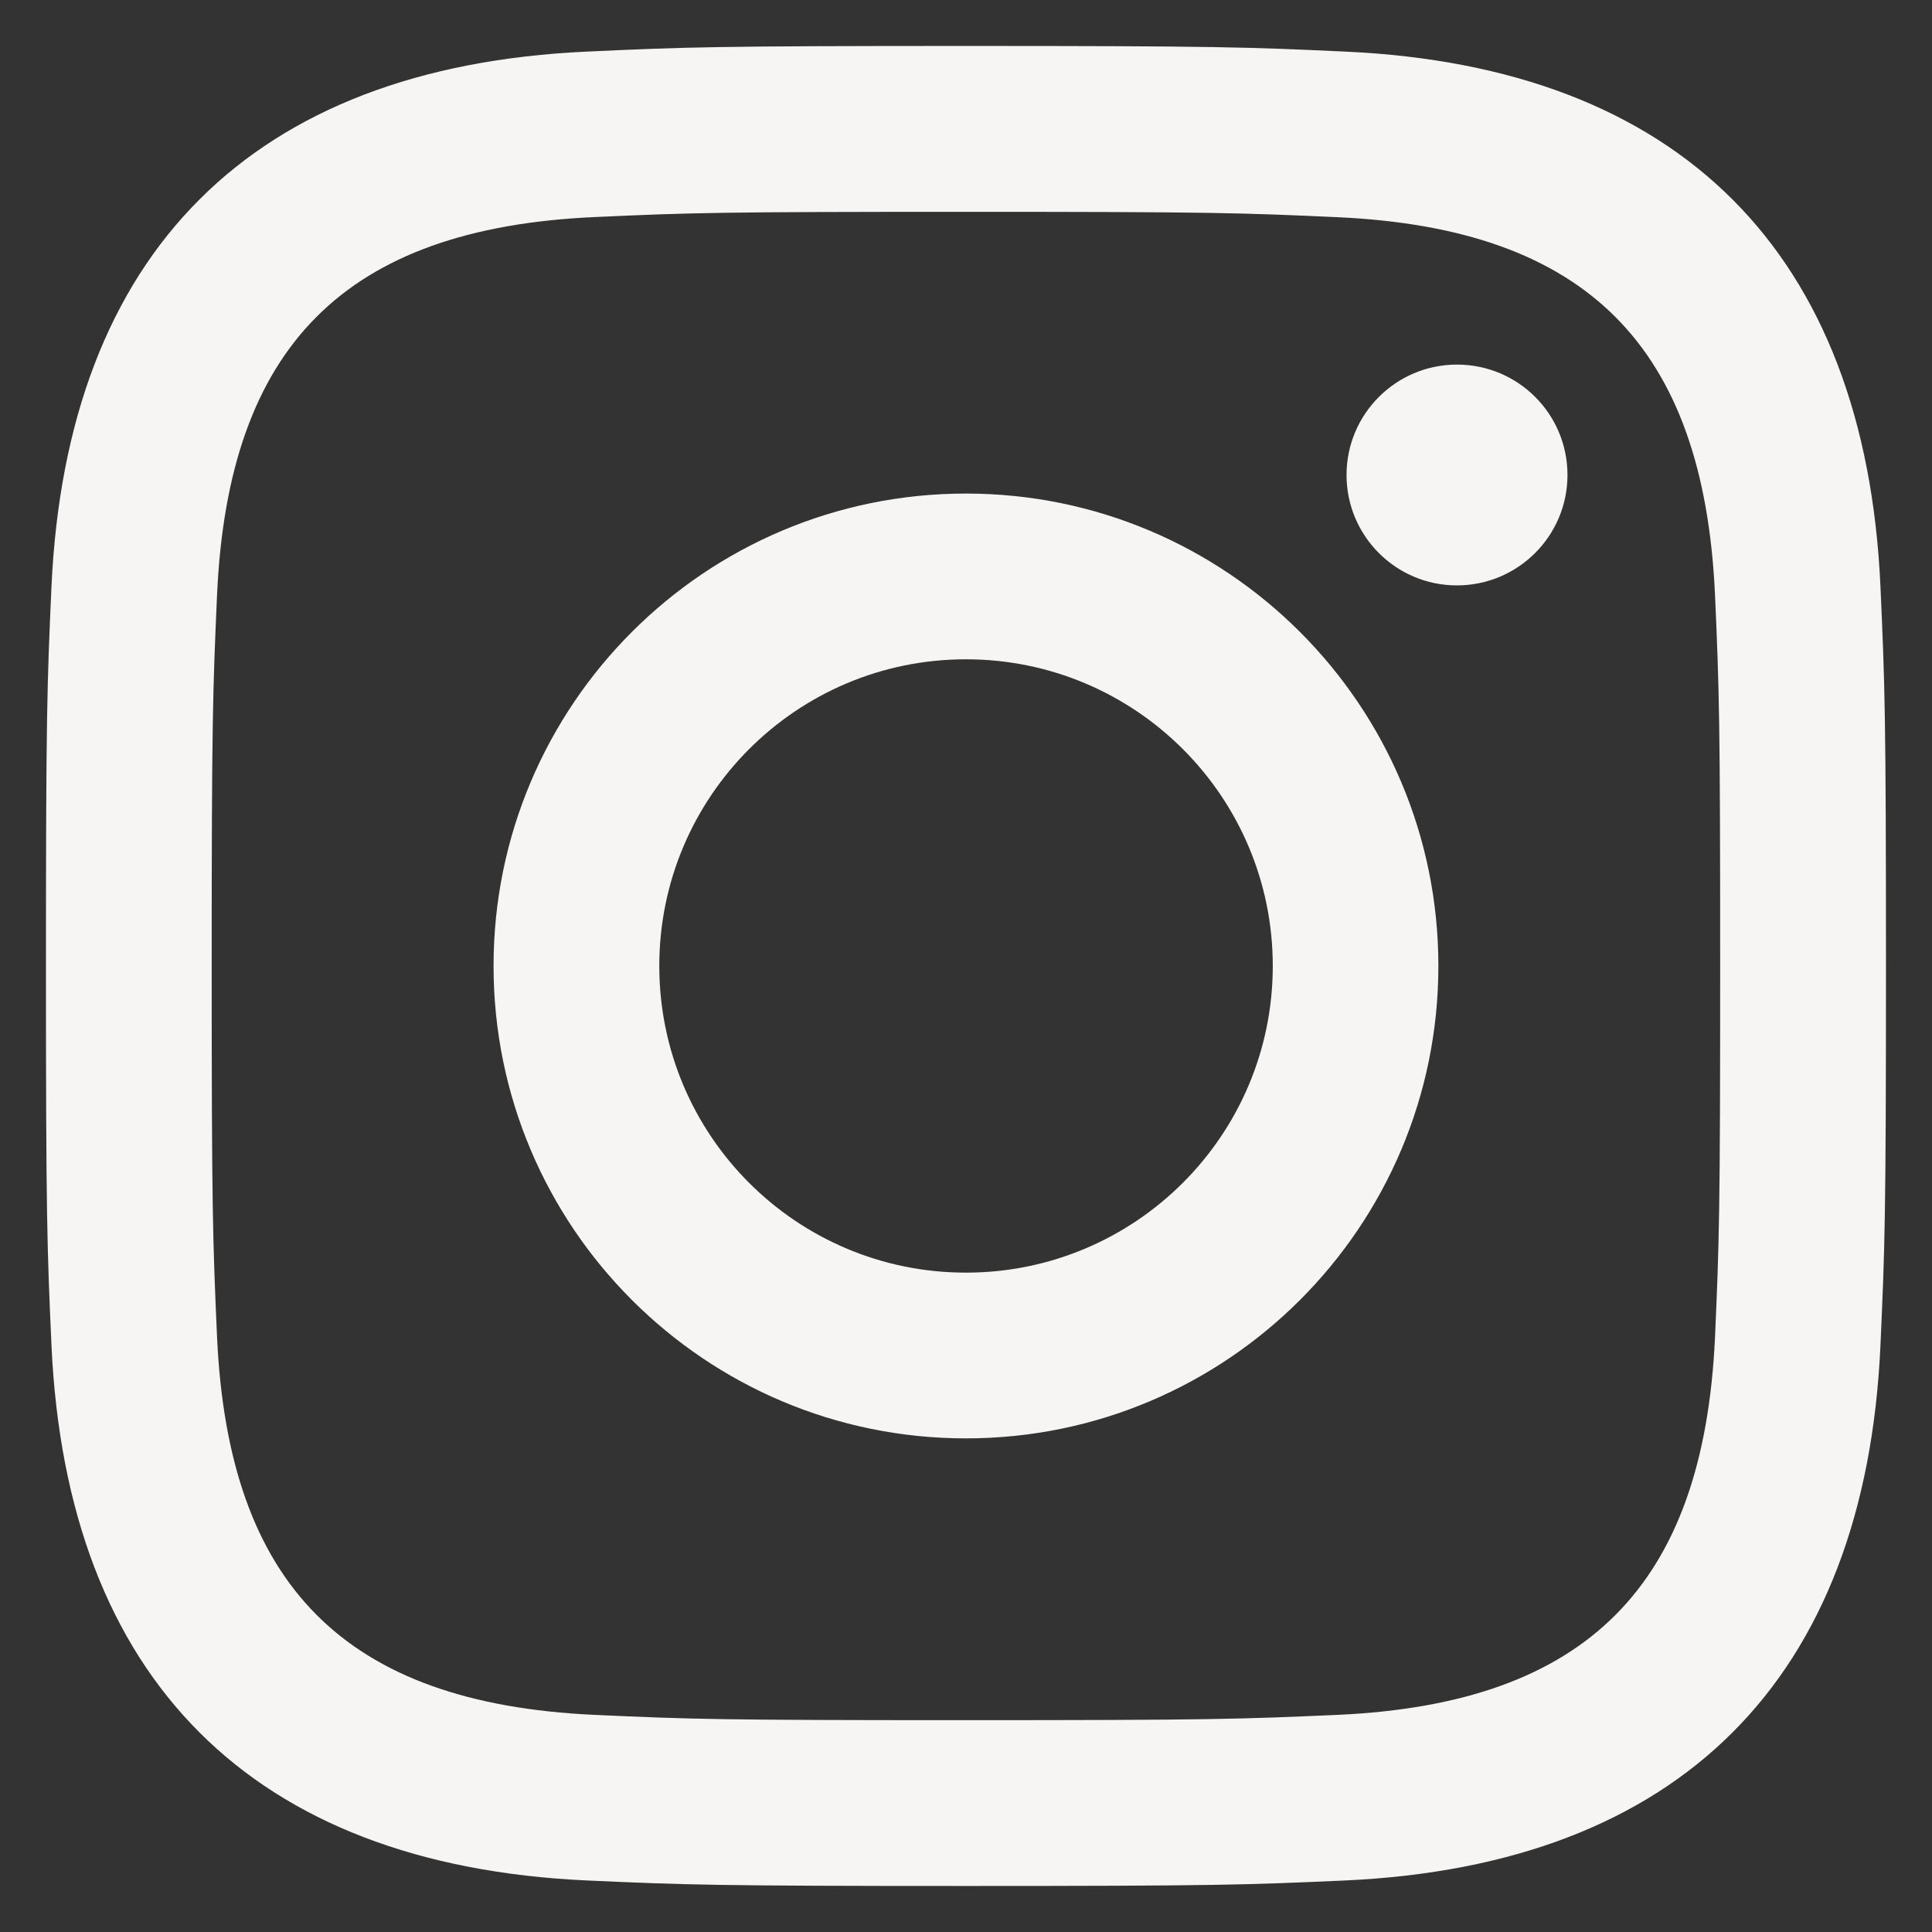<svg width="28" height="28" viewBox="0 0 28 28" fill="none" xmlns="http://www.w3.org/2000/svg">
<rect x="0" y="0" width="28" height="28" fill="#333333" stroke="none"/>
<path d="M13.999 3.07C17.559 3.07 17.982 3.084 19.388 3.148C23.004 3.313 24.688 5.026 24.855 8.613C24.917 10.019 24.93 10.439 24.93 13.999C24.93 17.559 24.917 17.982 24.855 19.386C24.688 22.971 23.006 24.688 19.388 24.853C17.982 24.915 17.562 24.93 13.999 24.93C10.439 24.93 10.017 24.917 8.613 24.853C4.99 24.686 3.313 22.966 3.146 19.386C3.084 17.982 3.068 17.559 3.068 13.999C3.068 10.439 3.084 10.017 3.146 8.613C3.31 5.024 4.995 3.31 8.613 3.146C10.017 3.082 10.439 3.07 13.999 3.07ZM13.999 0.666C10.377 0.666 9.926 0.682 8.502 0.748C3.657 0.97 0.968 3.657 0.746 8.502C0.682 9.926 0.666 10.379 0.666 13.999C0.666 17.622 0.682 18.075 0.746 19.497C0.968 24.339 3.657 27.03 8.502 27.253C9.926 27.317 10.377 27.333 13.999 27.333C17.622 27.333 18.075 27.317 19.499 27.253C24.335 27.03 27.035 24.344 27.253 19.497C27.317 18.075 27.333 17.622 27.333 13.999C27.333 10.379 27.317 9.926 27.253 8.502C27.035 3.664 24.344 0.968 19.499 0.748C18.075 0.682 17.622 0.666 13.999 0.666ZM13.999 7.153C10.219 7.153 7.153 10.217 7.153 13.999C7.153 17.782 10.219 20.846 13.999 20.846C17.779 20.846 20.846 17.782 20.846 13.999C20.846 10.219 17.779 7.153 13.999 7.153ZM13.999 18.444C11.544 18.444 9.555 16.455 9.555 13.999C9.555 11.546 11.544 9.555 13.999 9.555C16.453 9.555 18.446 11.544 18.446 13.999C18.446 16.455 16.453 18.444 13.999 18.444ZM21.115 5.284C20.233 5.284 19.515 5.999 19.515 6.884C19.515 7.766 20.23 8.484 21.115 8.484C21.999 8.484 22.717 7.768 22.717 6.884C22.717 5.999 22.002 5.284 21.115 5.284Z" fill="#F7F5F3"/>
</svg>
